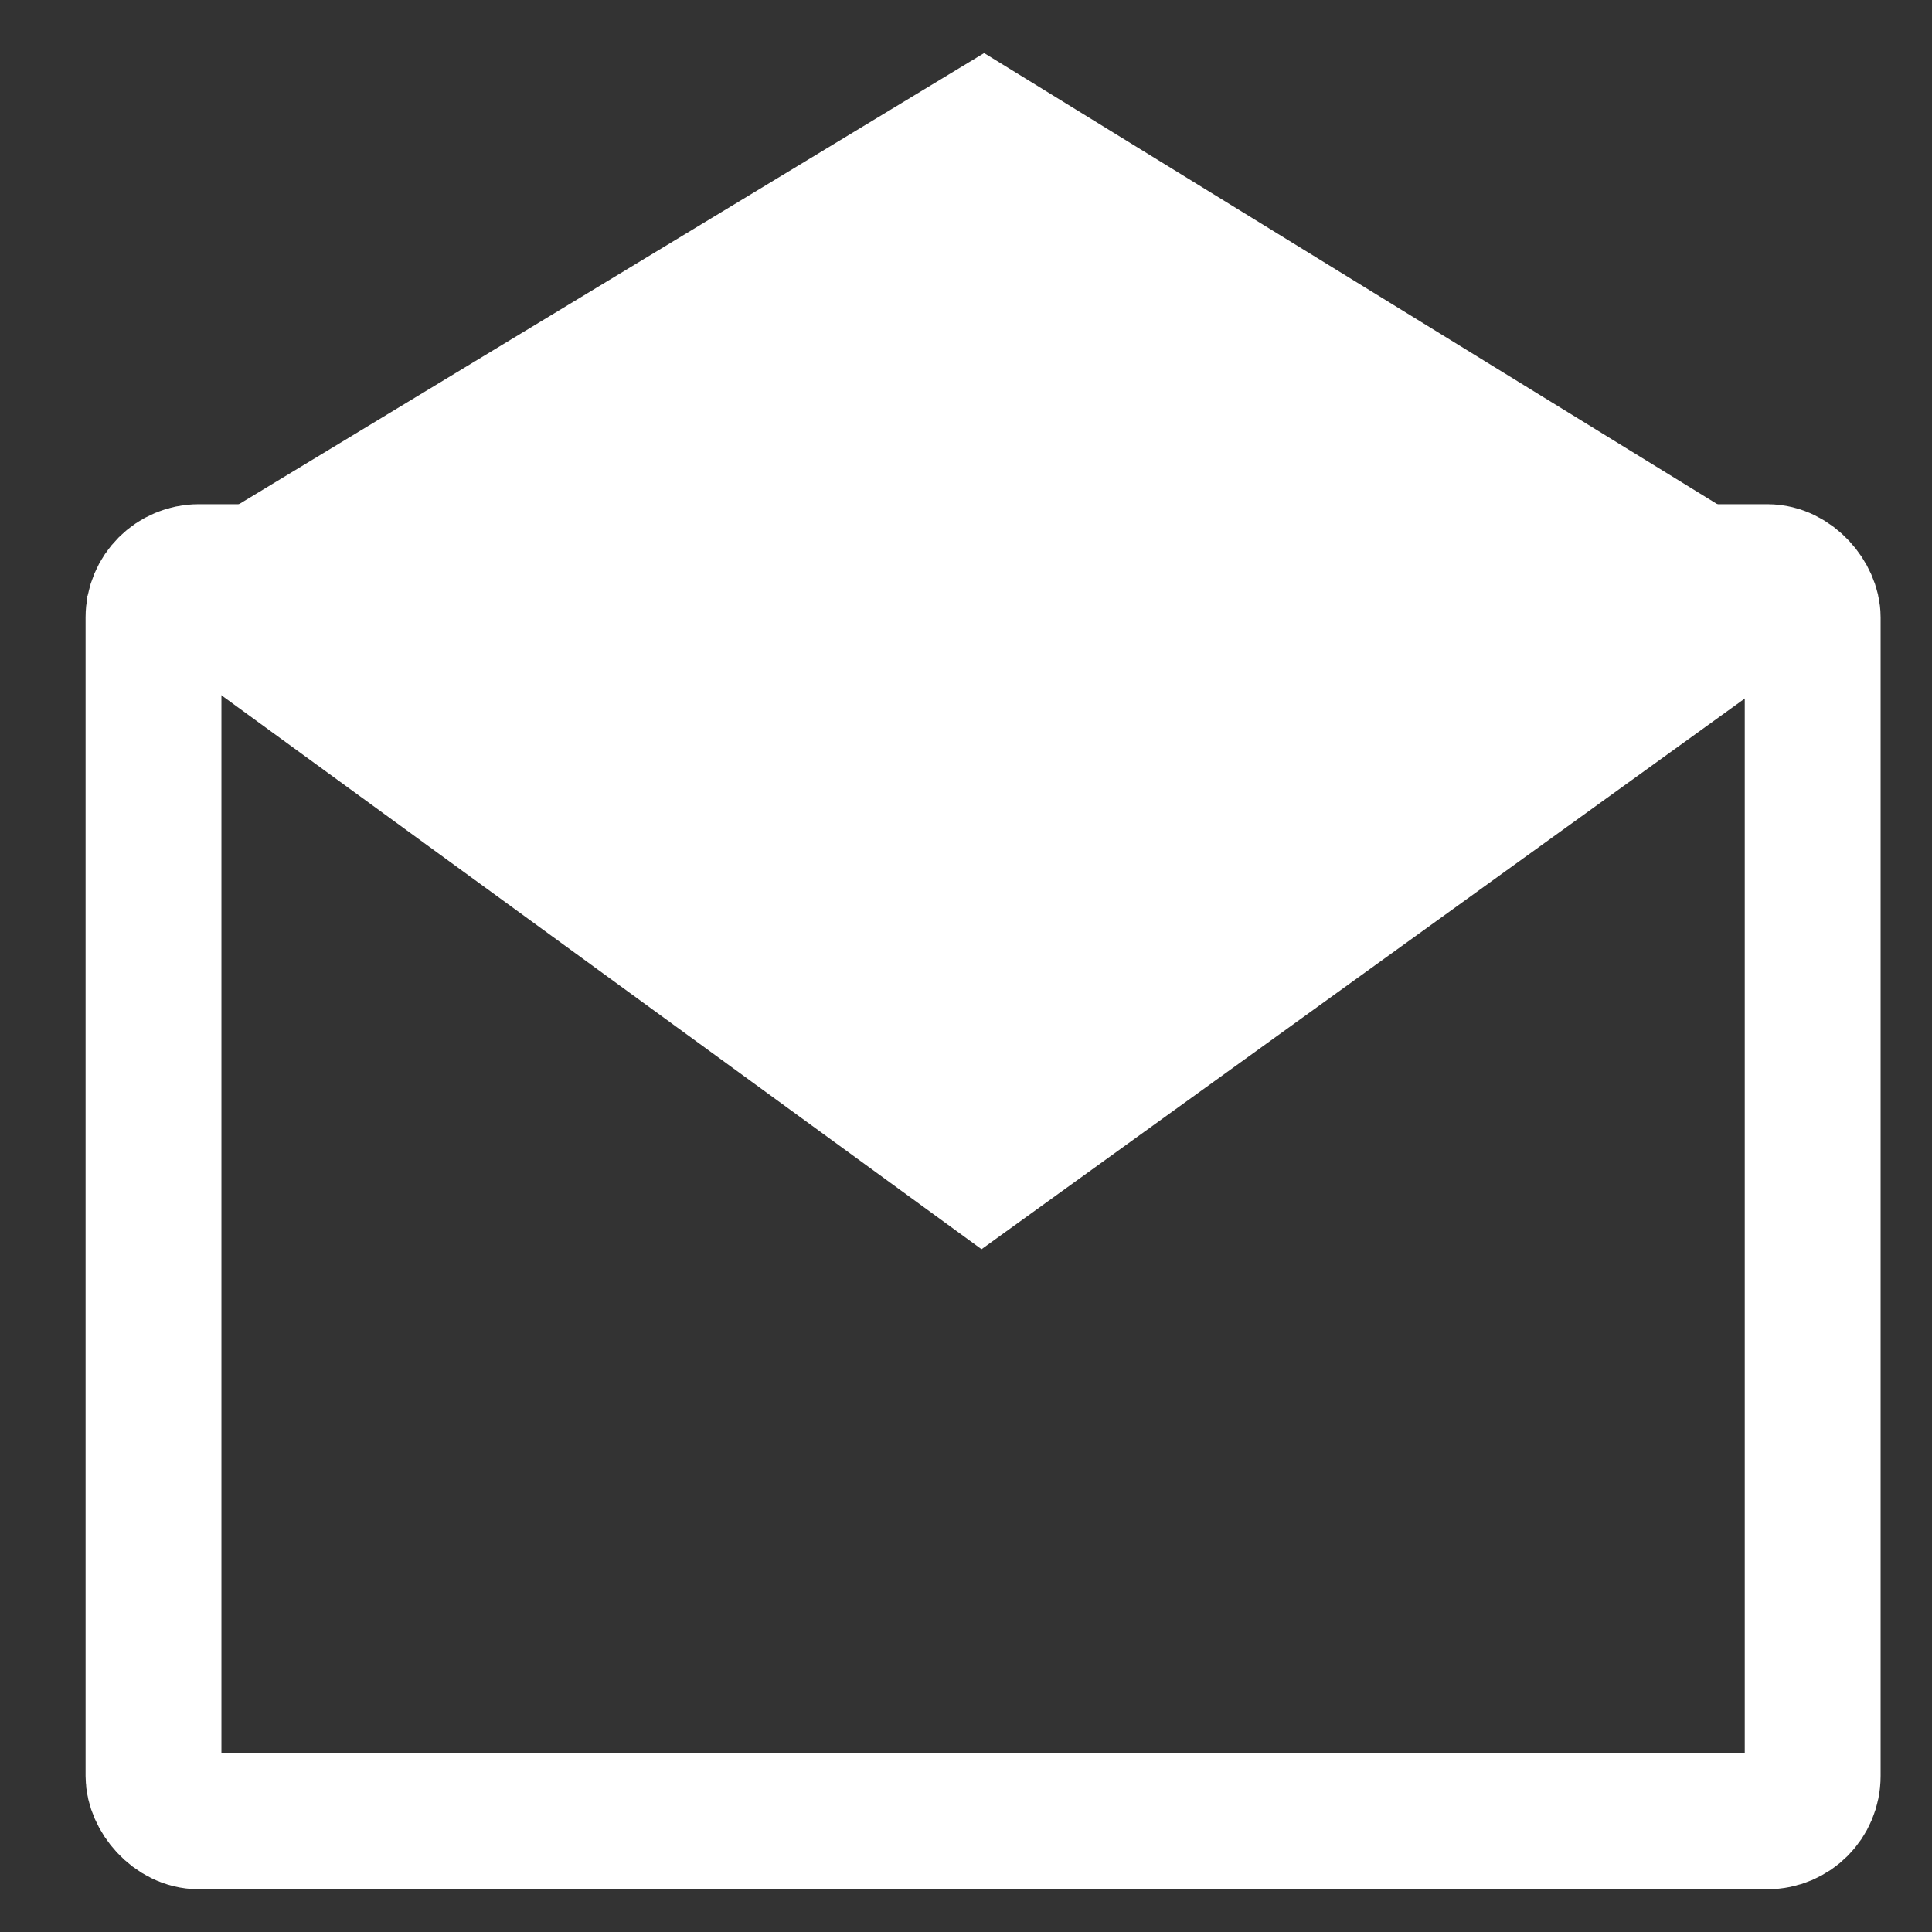 <svg id="Logo" xmlns="http://www.w3.org/2000/svg" viewBox="0 0 512 512"><rect x="0" y="0" width="512" height="512" fill="#333333" stroke="none"/><defs><style>.cls-1{fill:none;}.cls-1,.cls-2{stroke:#fff;stroke-miterlimit:10;stroke-width:36px;}.cls-2{fill:#fff;}</style></defs><title>email_logo_white</title><rect class="cls-1" x="40.68" y="151.62" width="439.7" height="331.05" rx="12"/><polygon class="cls-2" points="260.17 308.82 55.3 159.52 260.73 35.15 465.15 160.93 260.17 308.82"/></svg>